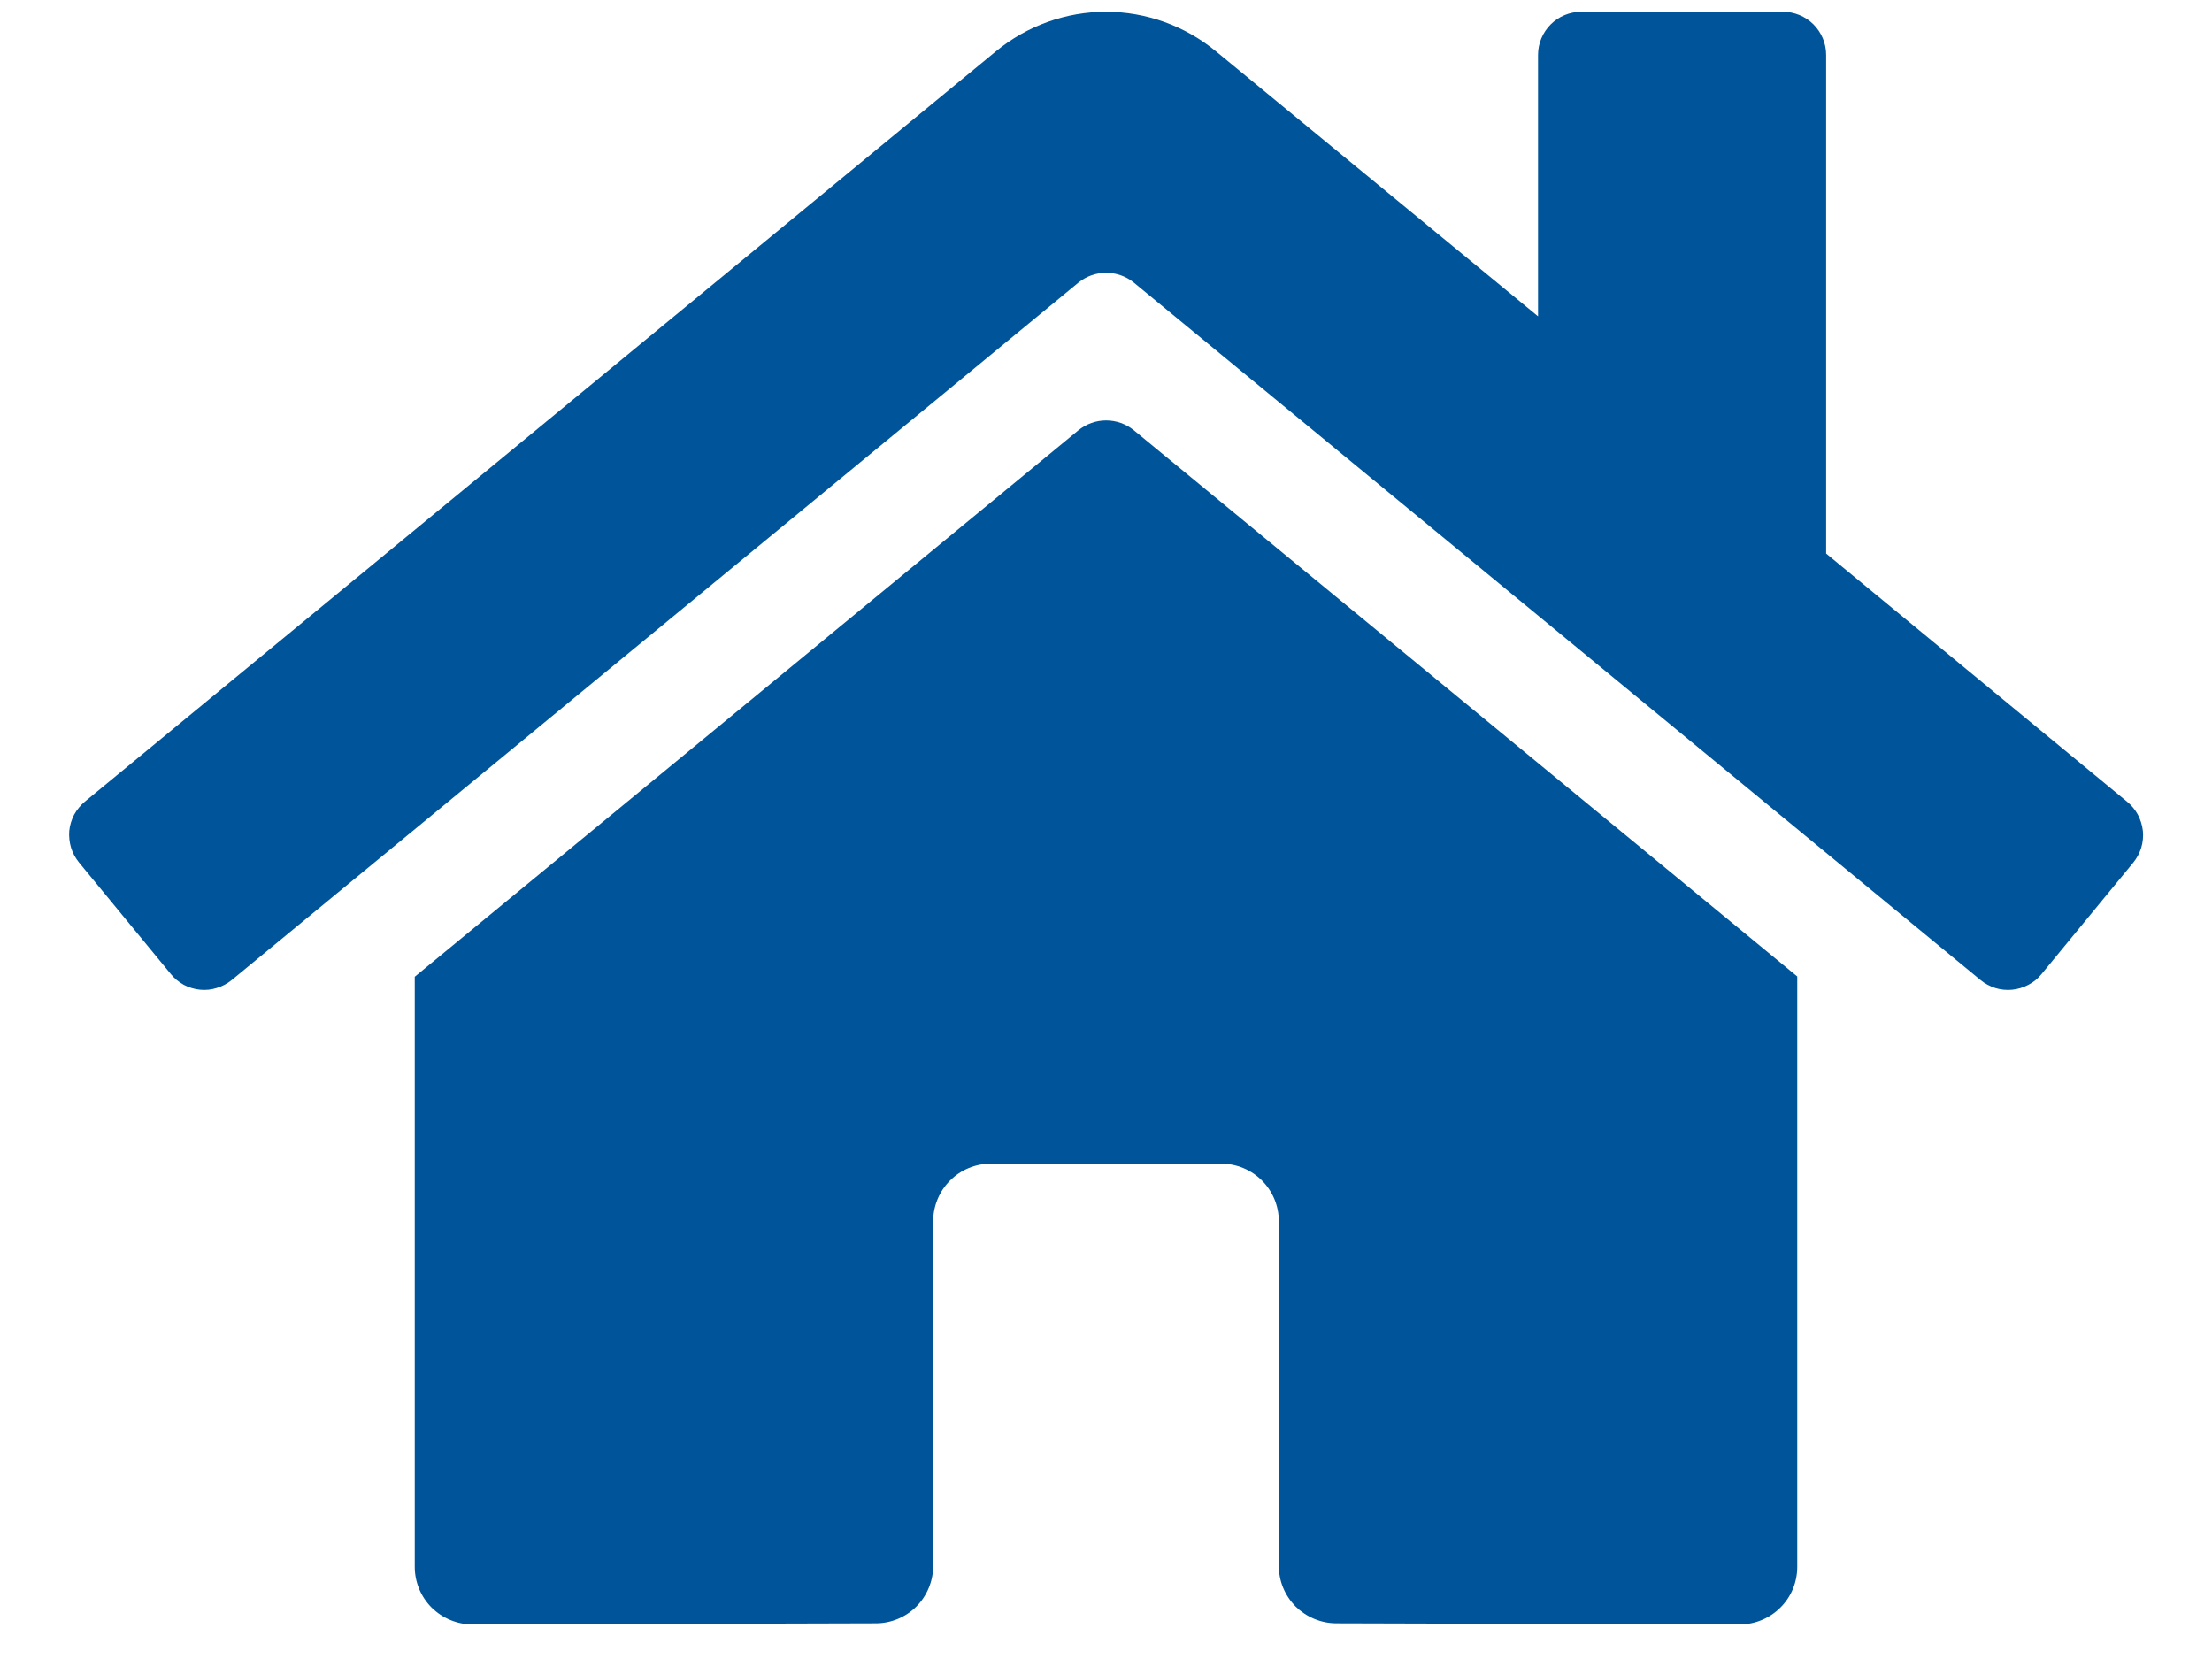 <svg width="16" height="12" viewBox="0 0 16 12" fill="none" xmlns="http://www.w3.org/2000/svg">
<path d="M7.802 3.111L3 7.065V11.333C3 11.444 3.044 11.55 3.122 11.628C3.201 11.706 3.307 11.75 3.417 11.75L6.335 11.742C6.445 11.742 6.551 11.698 6.629 11.62C6.706 11.542 6.75 11.436 6.75 11.326V8.833C6.75 8.723 6.794 8.617 6.872 8.539C6.95 8.461 7.056 8.417 7.167 8.417H8.833C8.944 8.417 9.05 8.461 9.128 8.539C9.206 8.617 9.25 8.723 9.25 8.833V11.324C9.25 11.379 9.26 11.433 9.281 11.484C9.302 11.535 9.333 11.581 9.371 11.62C9.41 11.658 9.456 11.689 9.507 11.71C9.557 11.731 9.612 11.742 9.667 11.742L12.584 11.75C12.694 11.75 12.8 11.706 12.878 11.628C12.957 11.55 13 11.444 13 11.333V7.063L8.2 3.111C8.144 3.066 8.073 3.041 8.001 3.041C7.928 3.041 7.858 3.066 7.802 3.111ZM15.386 5.799L13.209 4.004V0.397C13.209 0.314 13.176 0.235 13.117 0.176C13.059 0.118 12.979 0.085 12.896 0.085H11.438C11.355 0.085 11.275 0.118 11.217 0.176C11.158 0.235 11.125 0.314 11.125 0.397V2.288L8.794 0.37C8.57 0.186 8.289 0.085 8 0.085C7.71 0.085 7.429 0.186 7.205 0.37L0.613 5.799C0.582 5.825 0.556 5.857 0.536 5.893C0.517 5.93 0.505 5.969 0.501 6.01C0.498 6.051 0.502 6.092 0.514 6.132C0.526 6.171 0.546 6.207 0.572 6.239L1.236 7.046C1.262 7.078 1.294 7.104 1.33 7.124C1.367 7.143 1.406 7.155 1.447 7.159C1.488 7.163 1.529 7.159 1.569 7.146C1.608 7.134 1.644 7.115 1.676 7.089L7.802 2.043C7.858 1.998 7.928 1.973 8.001 1.973C8.073 1.973 8.144 1.998 8.2 2.043L14.326 7.089C14.357 7.115 14.394 7.134 14.433 7.147C14.473 7.159 14.514 7.163 14.555 7.159C14.595 7.155 14.635 7.143 14.671 7.124C14.708 7.105 14.74 7.079 14.766 7.047L15.43 6.24C15.456 6.208 15.476 6.171 15.488 6.132C15.5 6.092 15.504 6.051 15.5 6.01C15.495 5.969 15.483 5.929 15.464 5.893C15.444 5.857 15.418 5.825 15.386 5.799Z" fill="#00559A"/>
</svg>
